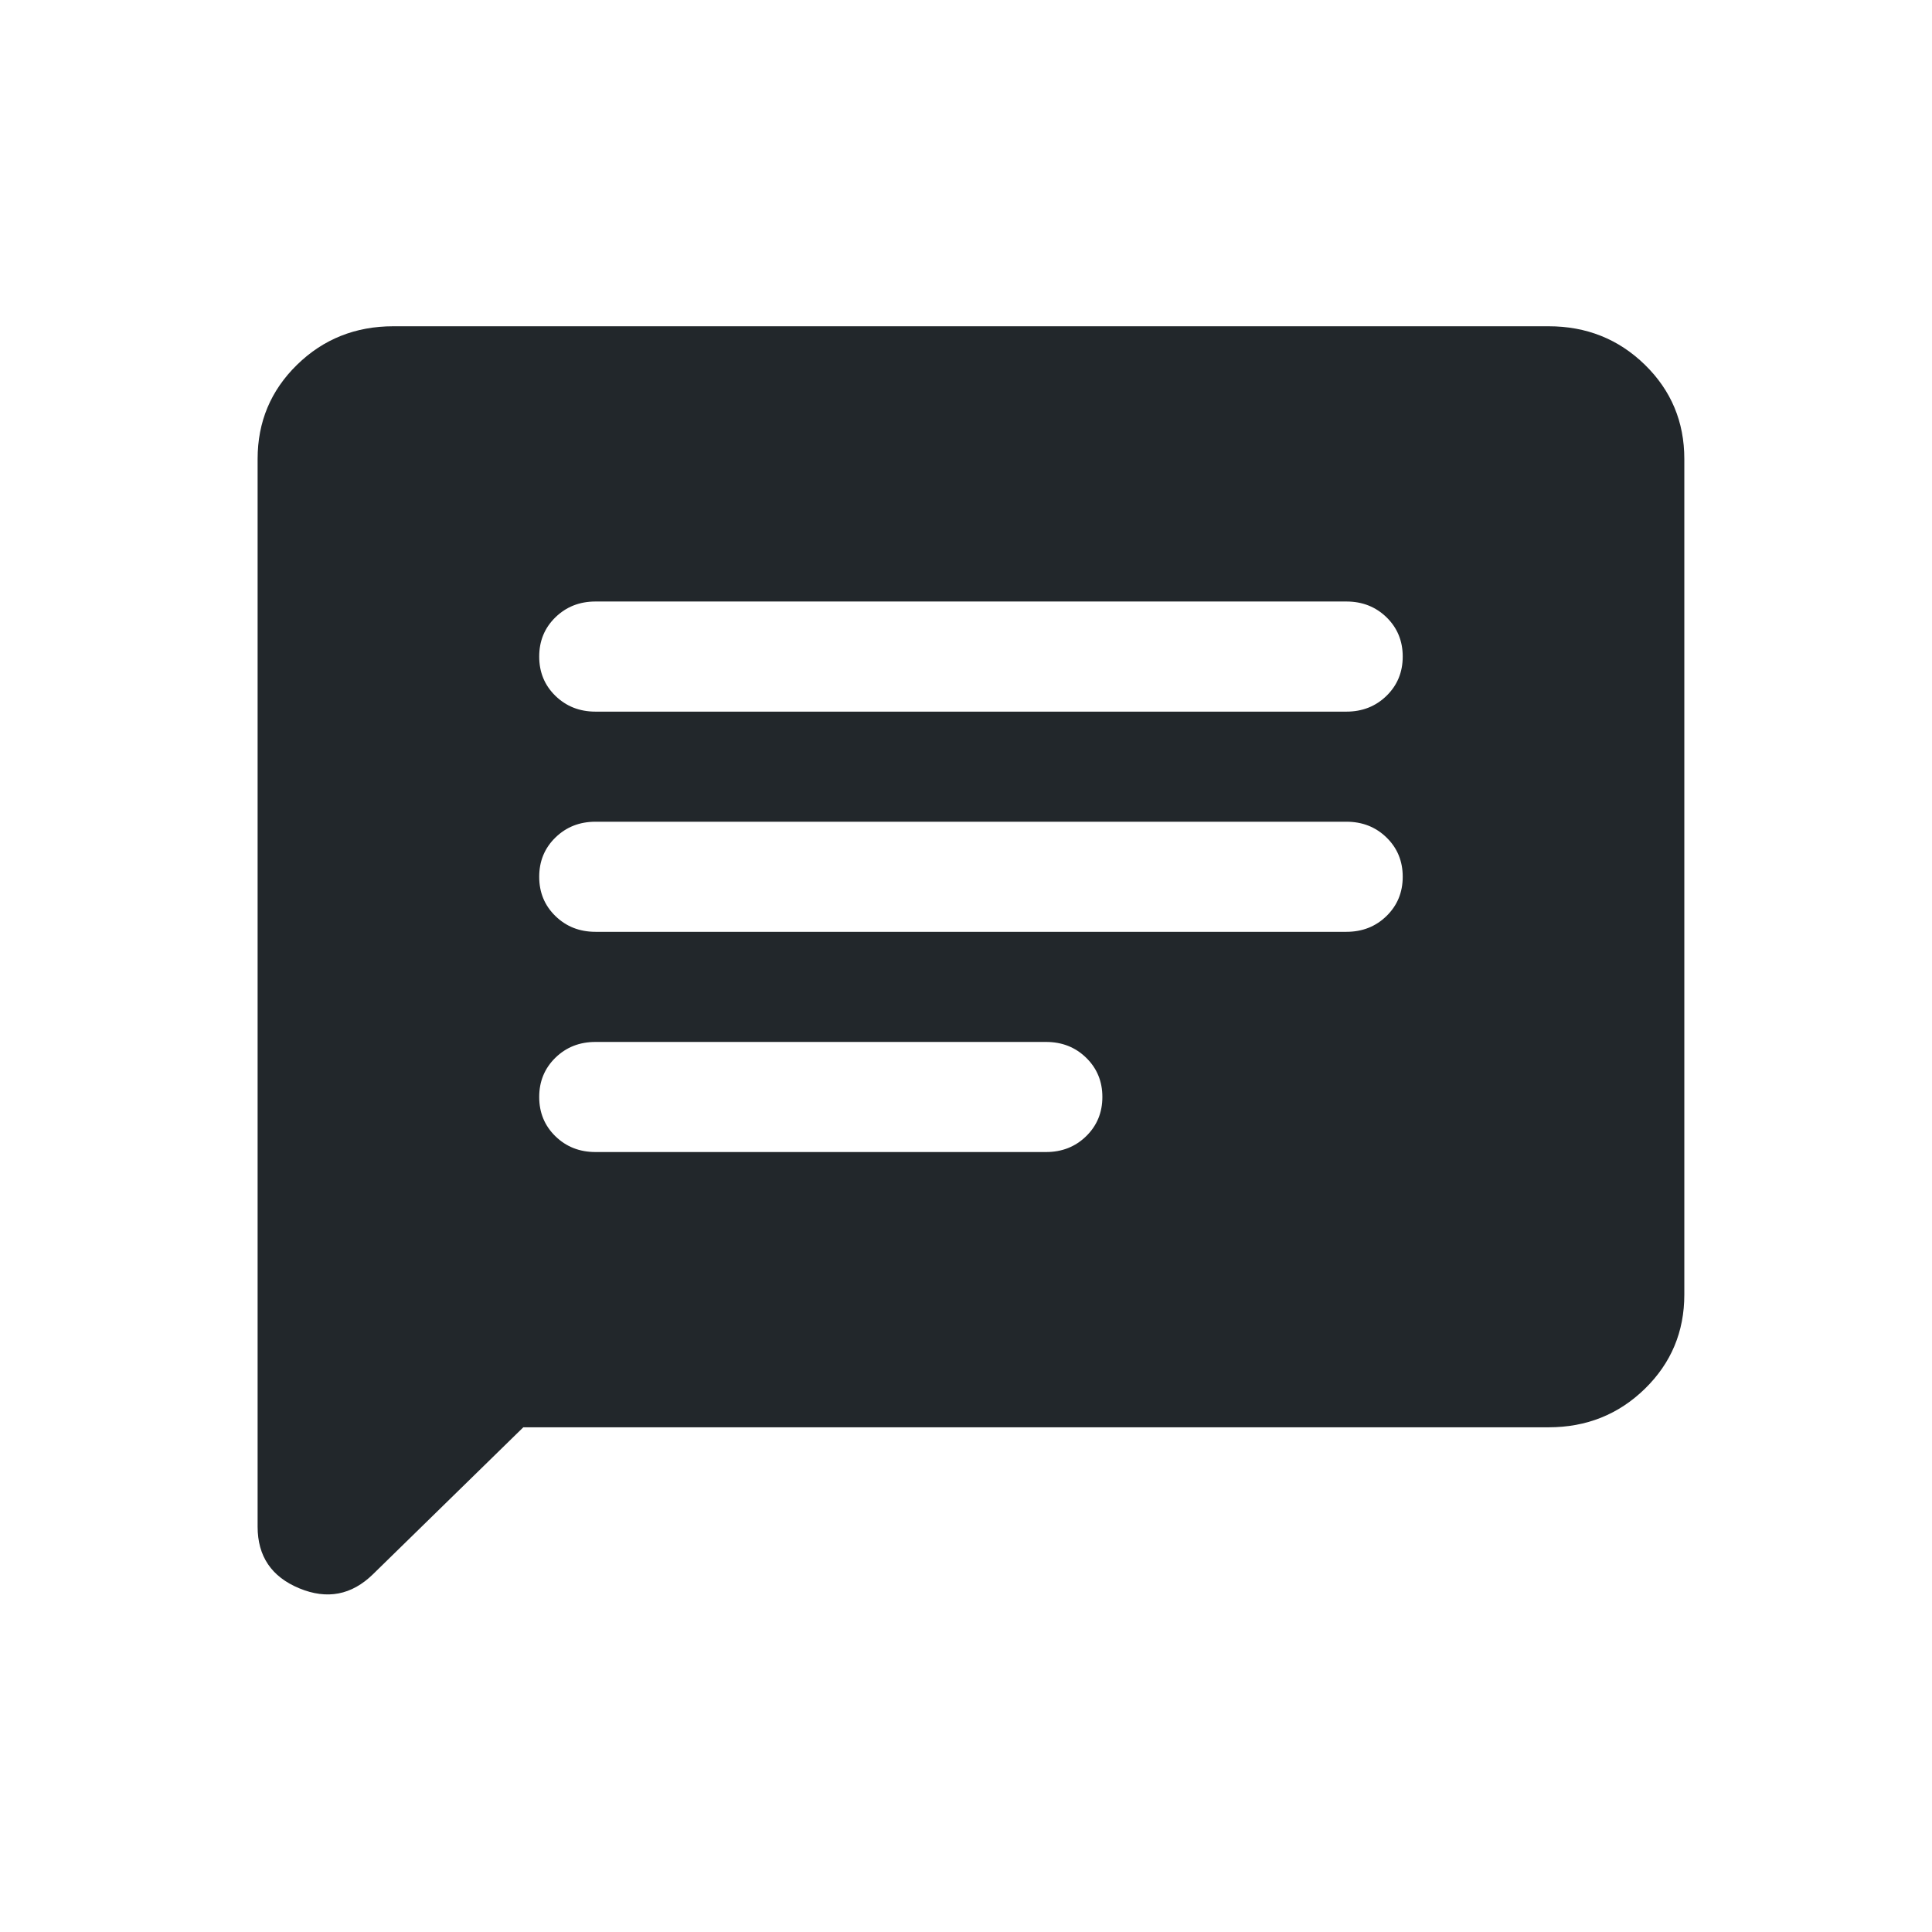 <svg width="65" height="65" viewBox="0 0 65 65" fill="none" xmlns="http://www.w3.org/2000/svg">
<g id="Chat">
<path id="Vector" d="M20.035 38.759H35.193C35.73 38.759 36.18 38.581 36.543 38.226C36.906 37.871 37.088 37.431 37.088 36.906C37.088 36.381 36.906 35.941 36.543 35.587C36.18 35.232 35.73 35.055 35.193 35.055H20.035C19.498 35.055 19.049 35.232 18.685 35.587C18.322 35.943 18.141 36.383 18.141 36.907C18.141 37.433 18.322 37.872 18.685 38.227C19.049 38.582 19.498 38.759 20.035 38.759ZM20.035 31.35H45.299C45.835 31.35 46.285 31.173 46.649 30.817C47.012 30.462 47.193 30.022 47.193 29.497C47.193 28.972 47.012 28.532 46.649 28.178C46.285 27.823 45.835 27.646 45.299 27.646H20.035C19.498 27.646 19.049 27.824 18.685 28.179C18.322 28.534 18.141 28.974 18.141 29.499C18.141 30.024 18.322 30.464 18.685 30.818C19.049 31.173 19.498 31.35 20.035 31.35ZM20.035 23.942H45.299C45.835 23.942 46.285 23.764 46.649 23.409C47.012 23.054 47.193 22.614 47.193 22.089C47.193 21.564 47.012 21.124 46.649 20.769C46.285 20.415 45.835 20.237 45.299 20.237H20.035C19.498 20.237 19.049 20.415 18.685 20.77C18.322 21.125 18.141 21.565 18.141 22.09C18.141 22.615 18.322 23.055 18.685 23.41C19.049 23.764 19.498 23.942 20.035 23.942ZM17.606 48.02L12.549 52.963C11.83 53.666 11.003 53.824 10.069 53.437C9.134 53.05 8.667 52.358 8.667 51.363V15.441C8.667 14.193 9.109 13.137 9.993 12.273C10.877 11.409 11.958 10.977 13.234 10.977H52.1C53.376 10.977 54.456 11.409 55.341 12.273C56.225 13.137 56.667 14.193 56.667 15.441V43.556C56.667 44.803 56.225 45.859 55.341 46.723C54.456 47.587 53.376 48.02 52.1 48.02H17.606Z" fill="#22272B"/>
</g>
</svg>
